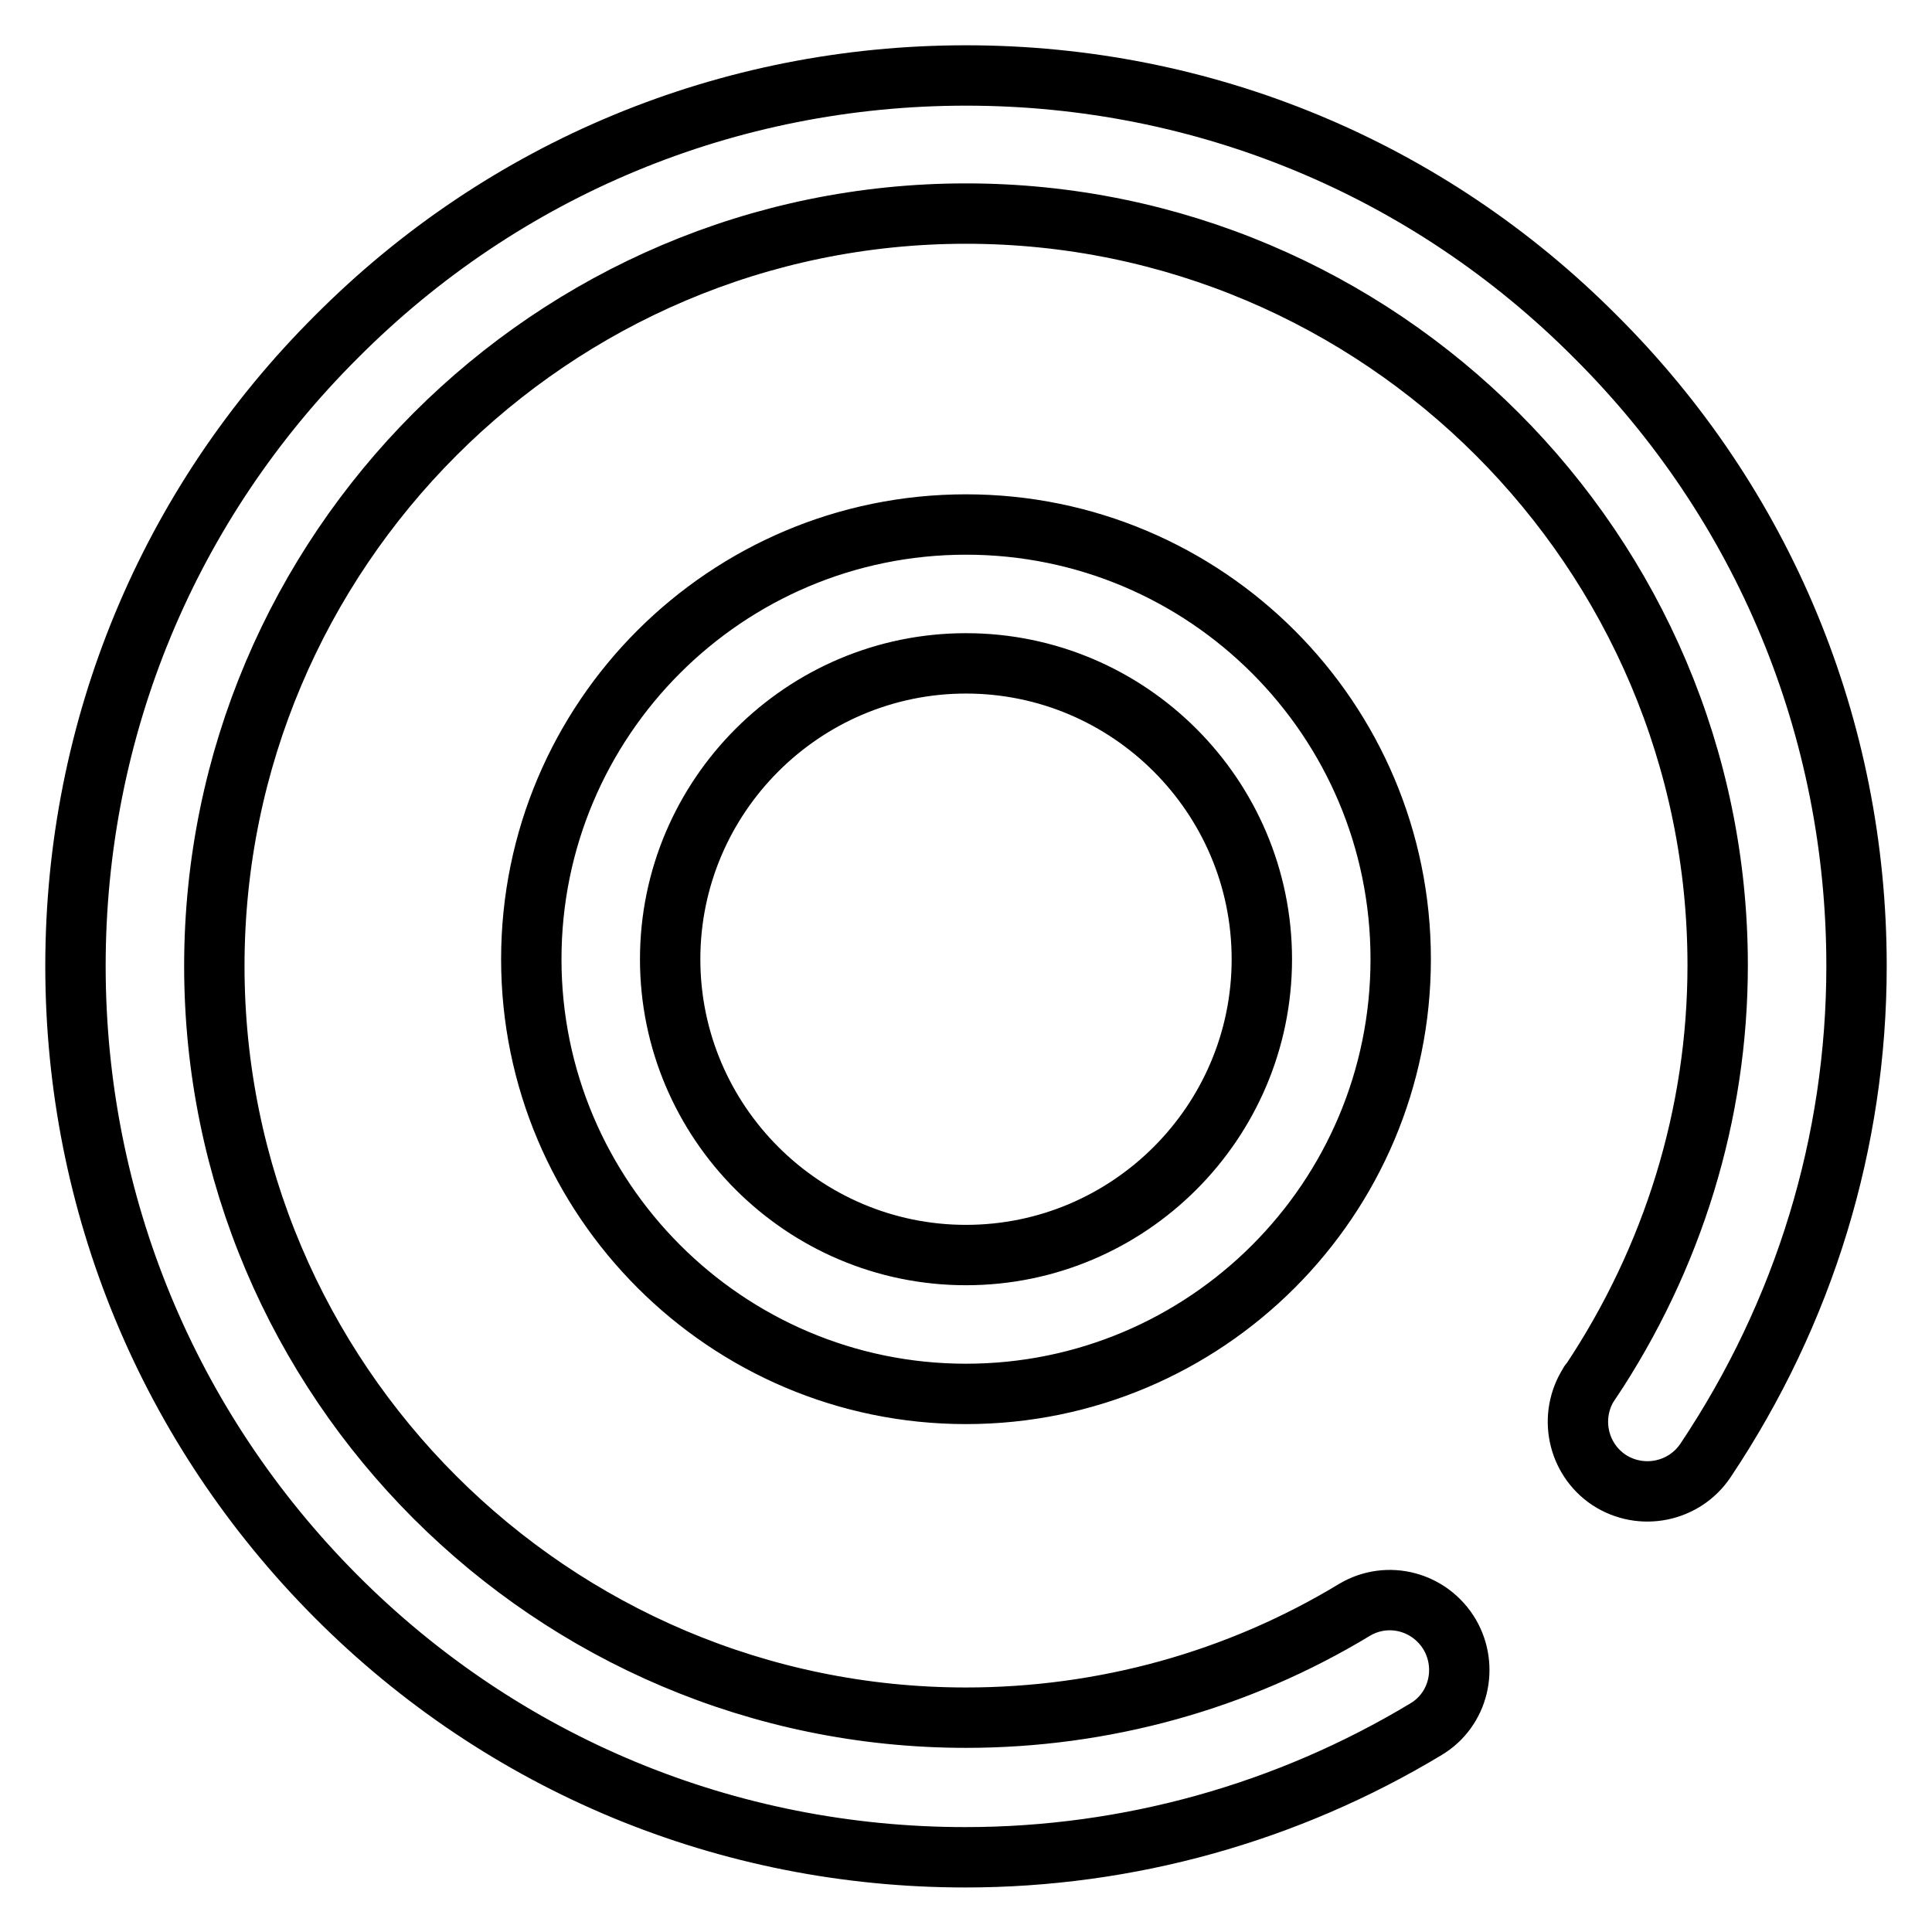 <?xml version="1.0" encoding="utf-8"?>
<!-- Svg Vector Icons : http://www.onlinewebfonts.com/icon -->
<!DOCTYPE svg PUBLIC "-//W3C//DTD SVG 1.1//EN" "http://www.w3.org/Graphics/SVG/1.1/DTD/svg11.dtd">
<svg version="1.1" xmlns="http://www.w3.org/2000/svg" xmlns:xlink="http://www.w3.org/1999/xlink" x="0px" y="0px" viewBox="0 0 256 256" enable-background="new 0 0 256 256" xml:space="preserve">
<g> <path stroke-width="8" fill-opacity="0" stroke="#000000"  d="M211.4,44.6C233.7,66.8,246,96.5,246,128c0,23.3-6.9,45.9-20,65.5c-2.8,4.2-8.5,5.4-12.8,2.6 c-4.2-2.8-5.4-8.5-2.6-12.8c0,0,0-0.1,0.1-0.1c11-16.5,16.9-35.6,16.9-55.3c0-54.9-44.7-99.6-99.6-99.6S28.4,73.1,28.4,128 s44.7,99.6,99.6,99.6c18.2,0,36-4.9,51.5-14.3c4.4-2.6,10-1.1,12.6,3.3c2.5,4.3,1.2,9.9-3.1,12.5c-18.4,11.1-39.5,17-61.1,17 c-31.5,0-61.2-12.3-83.4-34.6C22.3,189.2,10,159.5,10,128c0-31.5,12.3-61.2,34.6-83.4C66.8,22.3,96.5,10,128,10 C159.5,10,189.2,22.3,211.4,44.6z M70.4,127.1c0-31.8,25.8-57.6,57.6-57.6s57.6,25.8,57.6,57.6s-25.8,57.6-57.6,57.6 S70.4,158.8,70.4,127.1z M167.2,127.1c0-21.6-17.6-39.2-39.2-39.2c-21.6,0-39.2,17.6-39.2,39.2c0,21.6,17.6,39.2,39.2,39.2 C149.6,166.3,167.2,148.7,167.2,127.1z"/></g>
</svg>